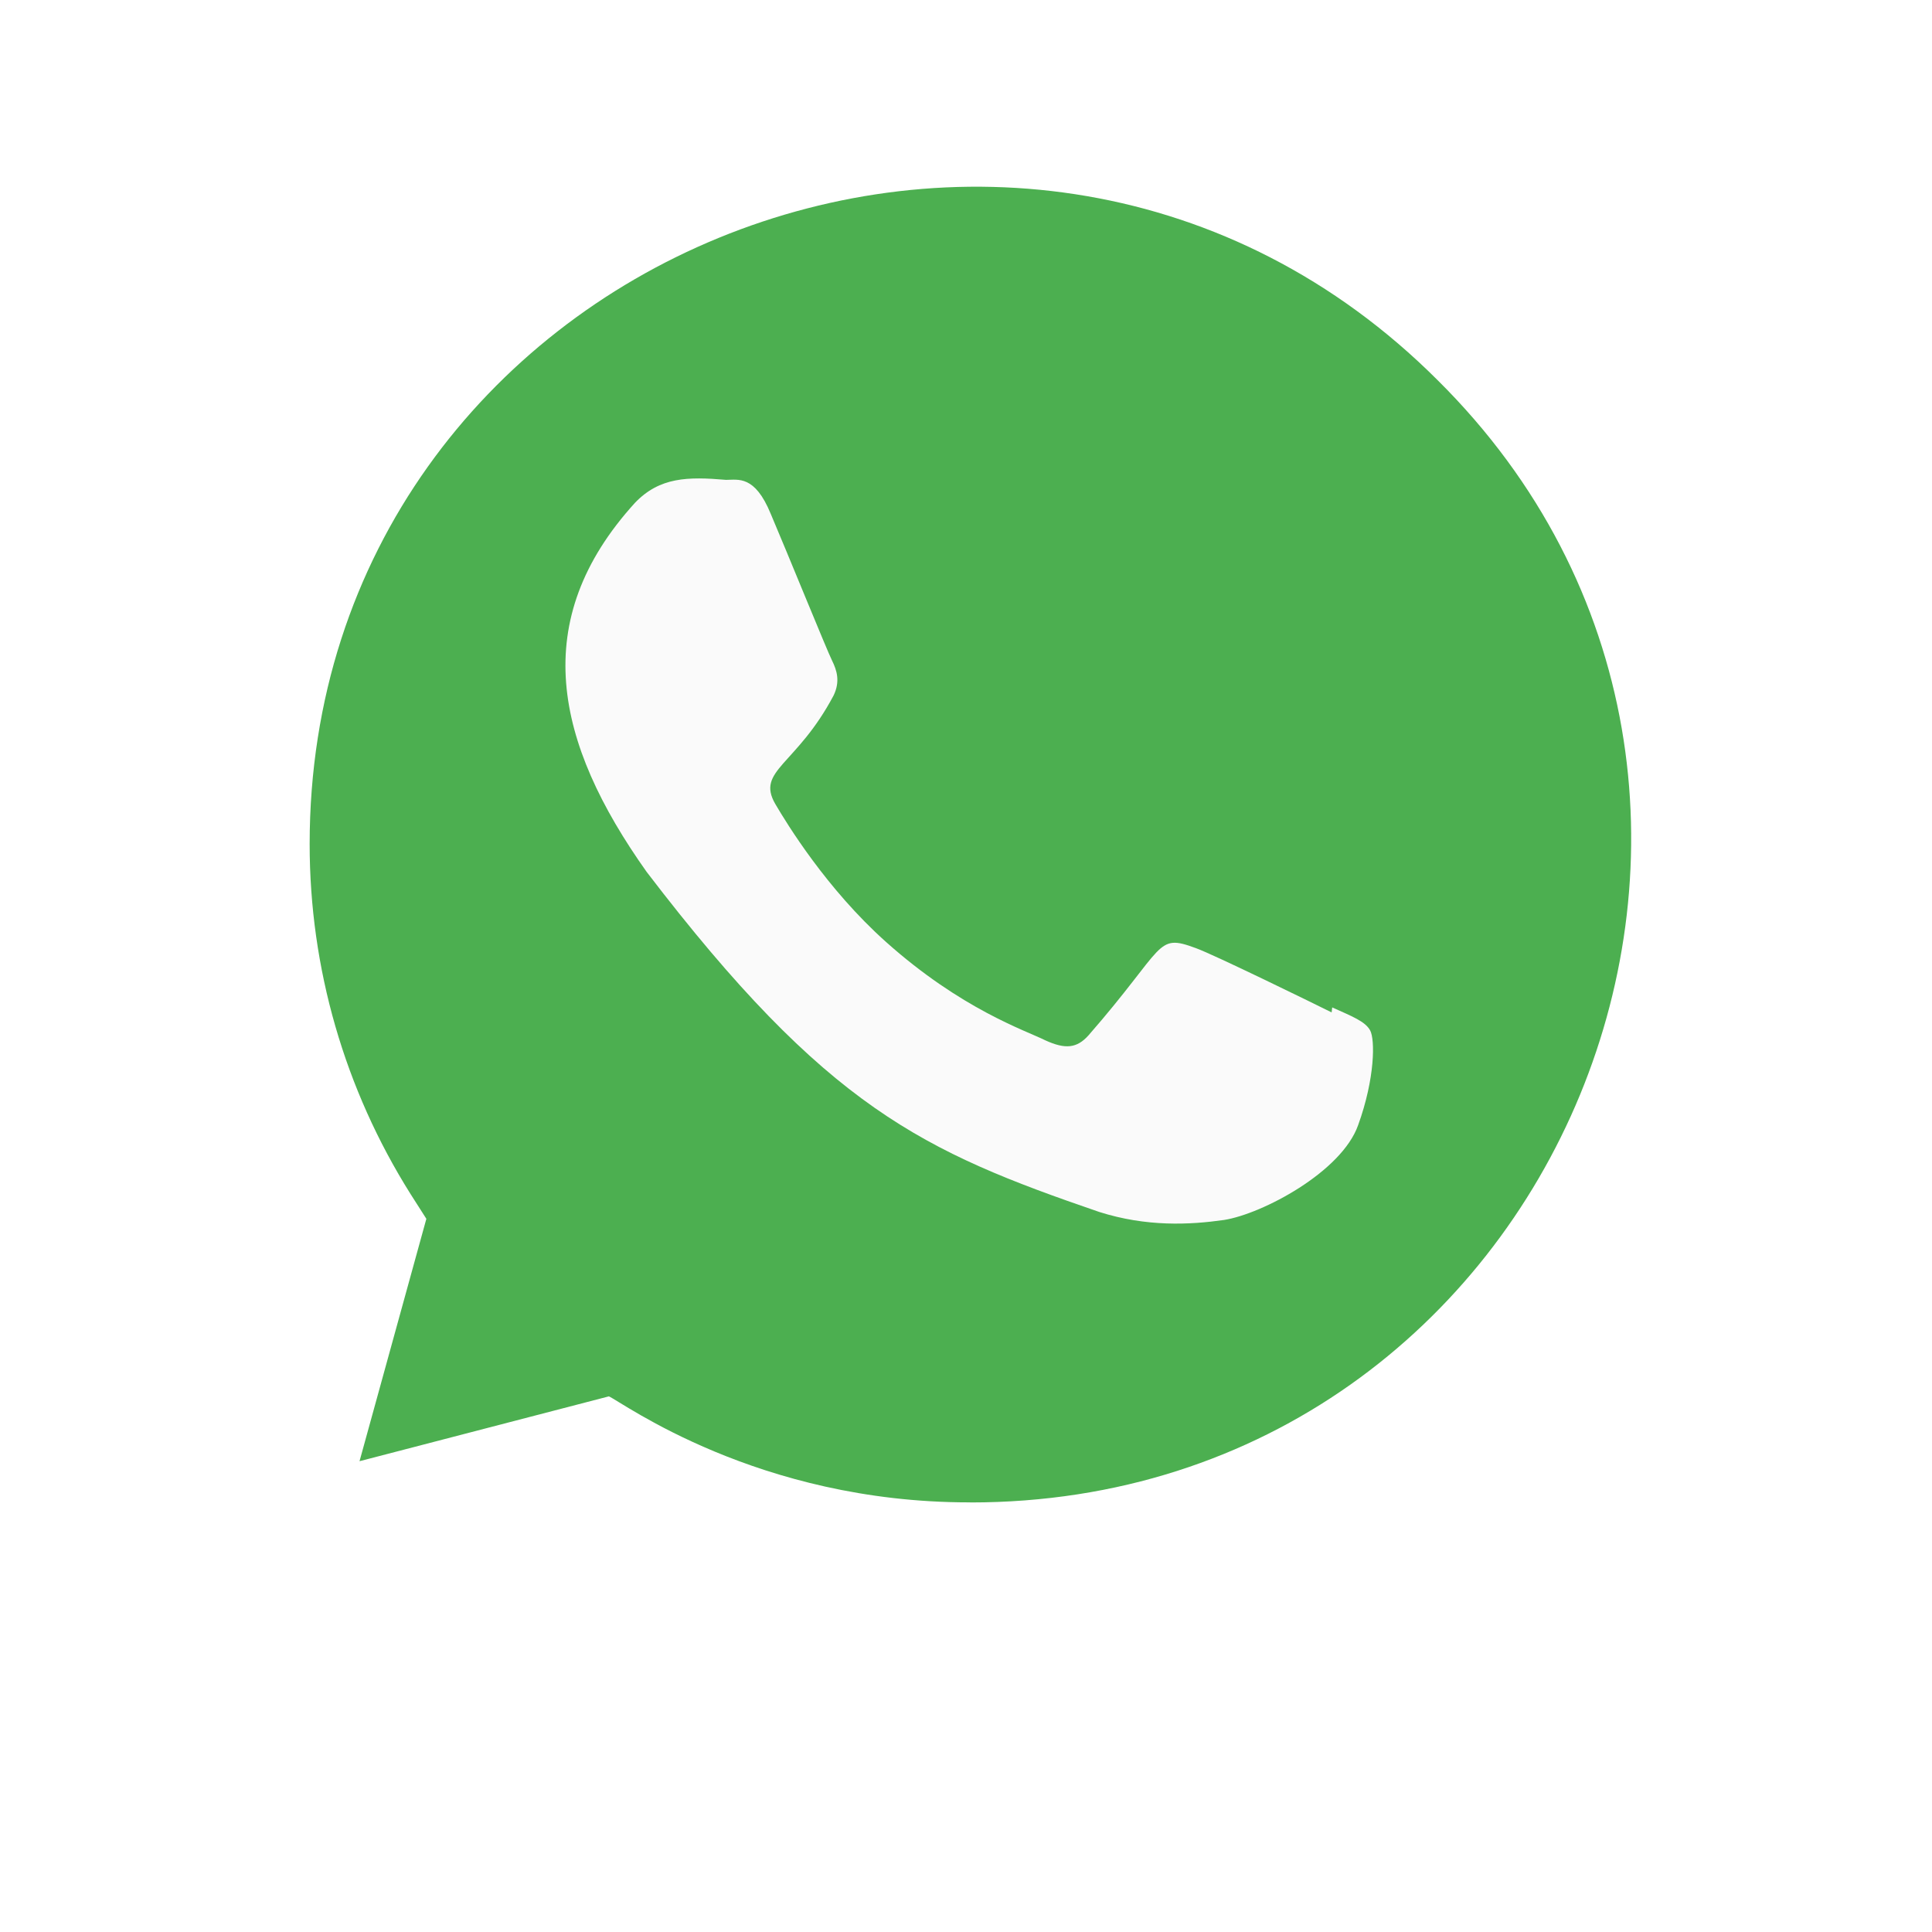 <svg width="69" height="69" viewBox="0 0 69 69" fill="none" xmlns="http://www.w3.org/2000/svg">
<g filter="url(#filter0_d)">
<path d="M54.735 10.191C49.32 4.957 42.195 2 34.607 2C12.828 2 -0.847 25.596 10.028 44.365L6 59L21.046 55.077C27.601 58.618 32.971 58.304 34.621 58.513C59.875 58.513 72.445 27.961 54.7 10.284L54.735 10.191Z" fill="white"/>
</g>
<path d="M34.659 53.659L34.645 53.656H34.607C27.049 53.656 22.221 50.077 21.746 49.87L12.84 52.186L15.227 43.529L14.659 42.639C12.308 38.896 11.059 34.585 11.059 30.146C11.059 9.263 36.578 -1.18 51.346 13.58C66.078 28.187 55.735 53.659 34.659 53.659Z" fill="#4CAF50"/>
<path d="M47.579 35.979L47.558 36.157C46.843 35.801 43.361 34.098 42.713 33.863C41.257 33.324 41.668 33.778 38.873 36.979C38.457 37.442 38.044 37.478 37.338 37.157C36.626 36.801 34.339 36.053 31.631 33.63C29.522 31.742 28.107 29.427 27.689 28.714C26.993 27.512 28.449 27.341 29.774 24.833C30.011 24.335 29.89 23.943 29.715 23.589C29.536 23.233 28.119 19.741 27.525 18.349C26.955 16.962 26.368 17.138 25.929 17.138C24.561 17.02 23.561 17.038 22.68 17.955C18.846 22.169 19.813 26.515 23.093 31.137C29.539 39.573 32.973 41.126 39.252 43.282C40.948 43.822 42.494 43.745 43.718 43.57C45.081 43.354 47.914 41.857 48.505 40.183C49.111 38.509 49.111 37.119 48.933 36.799C48.757 36.478 48.292 36.3 47.579 35.979Z" fill="#FAFAFA"/>
<defs>
<filter id="filter0_d" x="0" y="0" width="69.001" height="69" filterUnits="userSpaceOnUse" color-interpolation-filters="sRGB">
<feFlood flood-opacity="0" result="BackgroundImageFix"/>
<feColorMatrix in="SourceAlpha" type="matrix" values="0 0 0 0 0 0 0 0 0 0 0 0 0 0 0 0 0 0 127 0"/>
<feOffset dy="4"/>
<feGaussianBlur stdDeviation="3"/>
<feColorMatrix type="matrix" values="0 0 0 0 0 0 0 0 0 0 0 0 0 0 0 0 0 0 0.02 0"/>
<feBlend mode="normal" in2="BackgroundImageFix" result="effect1_dropShadow"/>
<feBlend mode="normal" in="SourceGraphic" in2="effect1_dropShadow" result="shape"/>
</filter>
</defs>
</svg>
